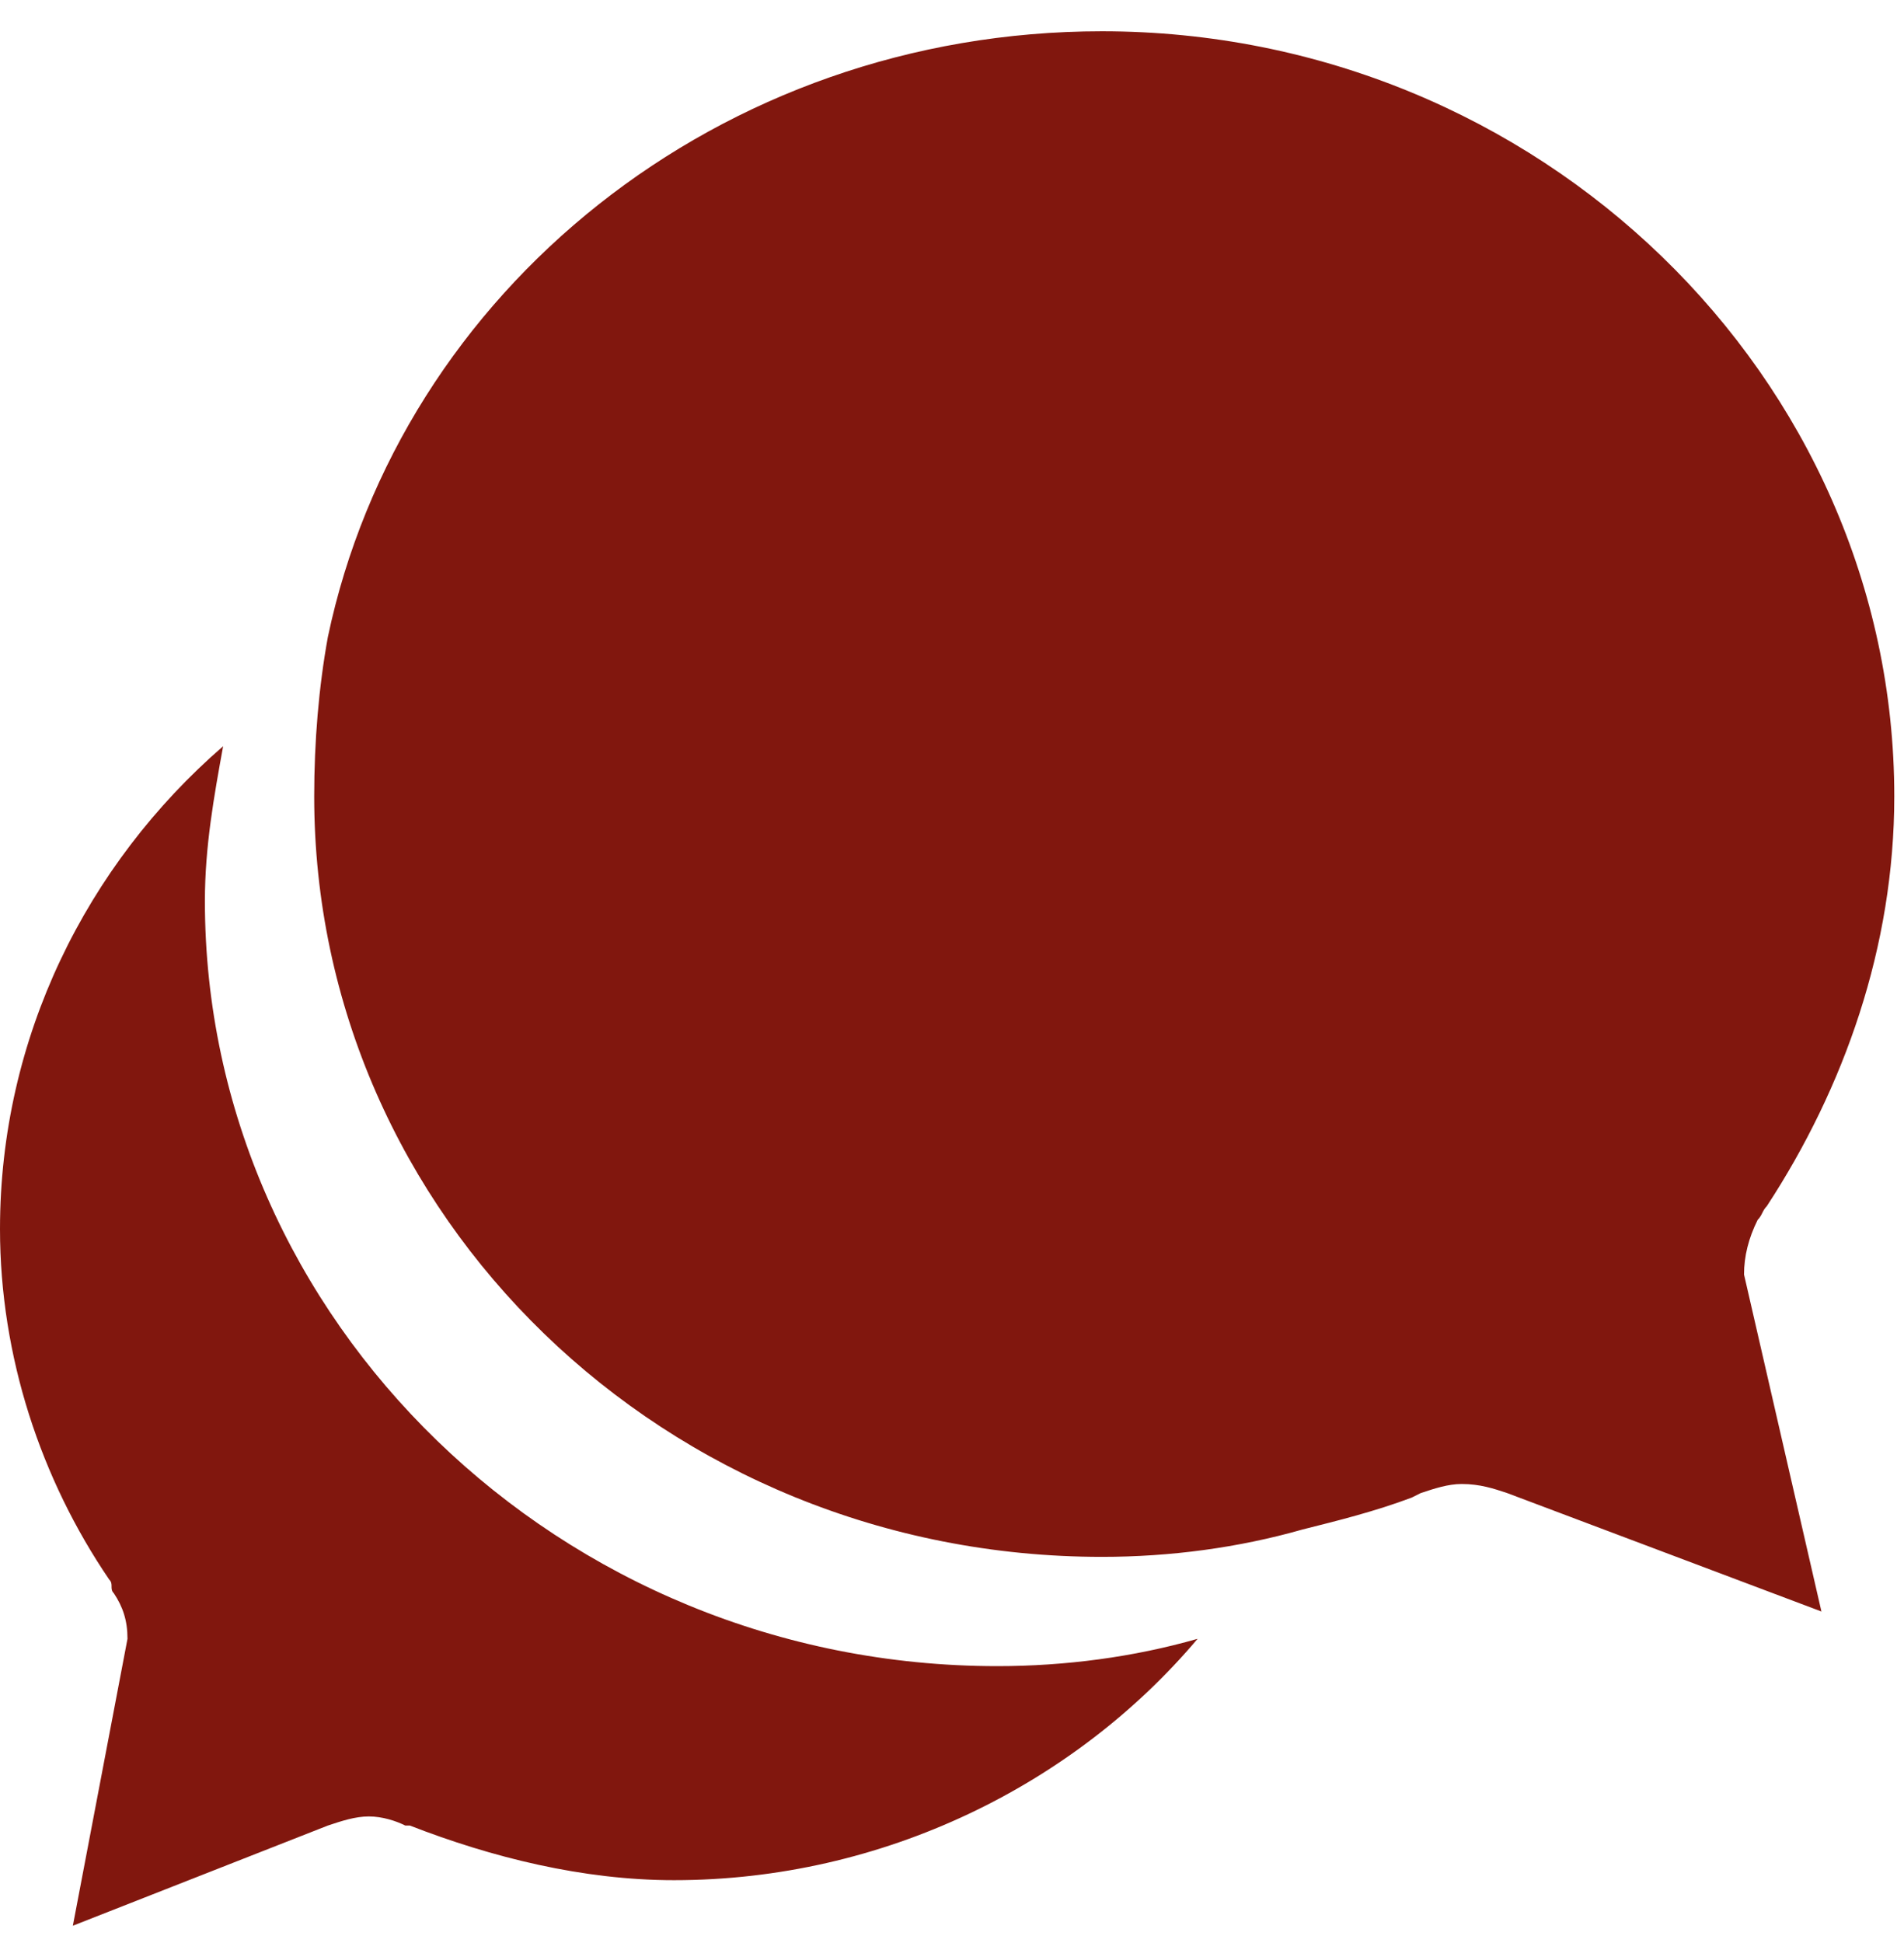 <svg width="49" height="50" viewBox="0 0 49 50" fill="none" xmlns="http://www.w3.org/2000/svg">
<path d="M2.93 41C2.812 40.883 2.93 40.766 2.812 40.649C1.055 38.071 0 34.907 0 31.625C0 26.703 2.227 22.25 5.742 19.203C5.508 20.493 5.273 21.782 5.273 23.188C5.273 33.969 14.414 42.875 25.664 42.875C27.422 42.875 29.18 42.641 30.82 42.172C27.656 45.922 22.734 48.383 17.344 48.383C15 48.383 12.656 47.797 10.547 46.977H10.43C10.195 46.86 9.844 46.743 9.492 46.743C9.141 46.743 8.789 46.86 8.438 46.977L1.875 49.555L3.281 42.172C3.281 41.703 3.164 41.352 2.93 41ZM28.359 0.805C39.609 0.805 48.75 9.711 48.75 20.493C48.75 24.36 47.461 27.993 45.469 31.039C45.352 31.157 45.352 31.274 45.234 31.391C45 31.86 44.883 32.328 44.883 32.797L46.875 41.469L38.789 38.422C38.438 38.305 38.086 38.188 37.617 38.188C37.266 38.188 36.914 38.305 36.562 38.422L36.328 38.539C35.391 38.891 34.453 39.125 33.516 39.36C31.875 39.828 30.117 40.063 28.359 40.063C17.109 40.063 8.086 31.274 8.086 20.493C8.086 19.086 8.203 17.68 8.438 16.391C10.312 7.485 18.516 0.805 28.359 0.805Z" fill="#81170E"/>
</svg>
